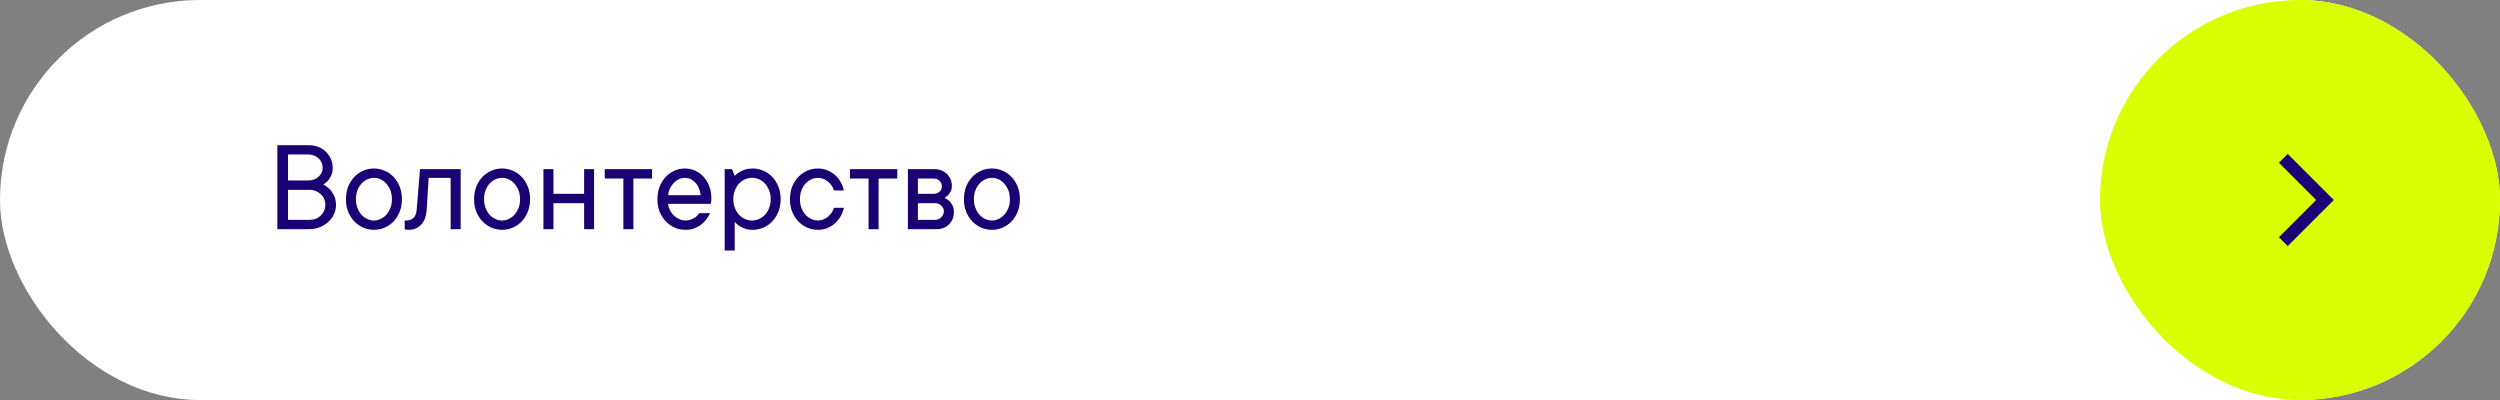 <?xml version="1.0" encoding="UTF-8"?> <svg xmlns="http://www.w3.org/2000/svg" width="300" height="48" viewBox="0 0 300 48" fill="none"><rect x="0" y="0" width="300" height="48" fill="#808080" stroke="none"/><rect x="-0" width="300" height="48" rx="24" fill="white"></rect><path d="M38.797 22.141C39.073 22.281 39.325 22.463 39.554 22.688C39.747 22.88 39.922 23.135 40.078 23.453C40.239 23.771 40.32 24.159 40.32 24.617C40.32 24.992 40.239 25.354 40.078 25.703C39.916 26.052 39.693 26.357 39.406 26.617C39.12 26.883 38.781 27.096 38.39 27.258C38 27.419 37.575 27.5 37.117 27.5L33.281 27.5L33.281 17.422L37.039 17.422C37.456 17.422 37.841 17.49 38.195 17.625C38.549 17.766 38.851 17.958 39.101 18.203C39.356 18.448 39.557 18.737 39.703 19.07C39.849 19.398 39.922 19.755 39.922 20.141C39.922 20.505 39.862 20.812 39.742 21.062C39.622 21.312 39.495 21.518 39.359 21.68C39.187 21.867 39 22.021 38.797 22.141ZM34.562 21.656L37.039 21.656C37.273 21.656 37.495 21.615 37.703 21.531C37.911 21.448 38.091 21.336 38.242 21.195C38.393 21.055 38.51 20.896 38.593 20.719C38.677 20.537 38.718 20.344 38.718 20.141C38.718 19.917 38.677 19.708 38.593 19.516C38.51 19.323 38.393 19.156 38.242 19.016C38.091 18.87 37.911 18.755 37.703 18.672C37.495 18.588 37.273 18.544 37.039 18.539L34.562 18.539L34.562 21.656ZM37.117 26.383C37.685 26.383 38.148 26.206 38.508 25.852C38.867 25.497 39.044 25.06 39.039 24.539C39.039 24.305 38.992 24.081 38.898 23.867C38.804 23.654 38.669 23.466 38.492 23.305C38.32 23.143 38.12 23.016 37.89 22.922C37.656 22.828 37.398 22.781 37.117 22.781L34.562 22.781L34.562 26.383L37.117 26.383ZM42.711 23.898C42.711 24.284 42.771 24.633 42.89 24.945C43.01 25.258 43.169 25.529 43.367 25.758C43.57 25.982 43.802 26.154 44.062 26.273C44.323 26.398 44.593 26.461 44.875 26.461C45.151 26.461 45.419 26.398 45.679 26.273C45.94 26.148 46.169 25.977 46.367 25.758C46.565 25.534 46.726 25.263 46.851 24.945C46.976 24.633 47.036 24.284 47.031 23.898C47.031 23.513 46.971 23.164 46.851 22.852C46.726 22.539 46.565 22.271 46.367 22.047C46.169 21.823 45.94 21.648 45.679 21.523C45.419 21.398 45.151 21.338 44.875 21.344C44.599 21.344 44.328 21.404 44.062 21.523C43.802 21.648 43.57 21.823 43.367 22.047C43.164 22.271 43.005 22.539 42.89 22.852C42.771 23.164 42.711 23.513 42.711 23.898ZM48.234 23.898C48.234 24.44 48.146 24.938 47.968 25.391C47.791 25.838 47.552 26.224 47.25 26.547C46.948 26.87 46.591 27.122 46.179 27.305C45.768 27.487 45.333 27.578 44.875 27.578C44.416 27.578 43.981 27.487 43.57 27.305C43.159 27.122 42.802 26.87 42.5 26.547C42.198 26.224 41.956 25.838 41.773 25.391C41.596 24.943 41.51 24.445 41.515 23.898C41.515 23.357 41.601 22.862 41.773 22.414C41.95 21.966 42.193 21.578 42.5 21.25C42.802 20.927 43.159 20.674 43.57 20.492C43.981 20.31 44.416 20.219 44.875 20.219C45.333 20.219 45.768 20.31 46.179 20.492C46.591 20.674 46.948 20.927 47.25 21.25C47.552 21.573 47.791 21.961 47.968 22.414C48.146 22.862 48.234 23.357 48.234 23.898ZM55.281 20.297L55.281 27.5L54.078 27.5L54.078 21.344L51.437 21.344L51.203 25.18C51.151 25.945 50.929 26.537 50.539 26.953C50.148 27.37 49.648 27.578 49.039 27.578C48.976 27.578 48.916 27.576 48.859 27.57C48.807 27.565 48.755 27.557 48.703 27.547C48.651 27.537 48.604 27.521 48.562 27.5L48.562 26.461L48.718 26.461C49.5 26.461 49.927 26.034 50 25.18L50.398 20.297L55.281 20.297ZM58.086 23.898C58.086 24.284 58.146 24.633 58.265 24.945C58.385 25.258 58.544 25.529 58.742 25.758C58.945 25.982 59.177 26.154 59.437 26.273C59.698 26.398 59.968 26.461 60.25 26.461C60.526 26.461 60.794 26.398 61.054 26.273C61.315 26.148 61.544 25.977 61.742 25.758C61.94 25.534 62.101 25.263 62.226 24.945C62.351 24.633 62.411 24.284 62.406 23.898C62.406 23.513 62.346 23.164 62.226 22.852C62.101 22.539 61.94 22.271 61.742 22.047C61.544 21.823 61.315 21.648 61.054 21.523C60.794 21.398 60.526 21.338 60.25 21.344C59.974 21.344 59.703 21.404 59.437 21.523C59.177 21.648 58.945 21.823 58.742 22.047C58.539 22.271 58.38 22.539 58.265 22.852C58.146 23.164 58.086 23.513 58.086 23.898ZM63.609 23.898C63.609 24.44 63.521 24.938 63.343 25.391C63.166 25.838 62.927 26.224 62.625 26.547C62.323 26.87 61.966 27.122 61.554 27.305C61.143 27.487 60.708 27.578 60.25 27.578C59.791 27.578 59.356 27.487 58.945 27.305C58.534 27.122 58.177 26.87 57.875 26.547C57.573 26.224 57.331 25.838 57.148 25.391C56.971 24.943 56.885 24.445 56.89 23.898C56.89 23.357 56.976 22.862 57.148 22.414C57.325 21.966 57.568 21.578 57.875 21.25C58.177 20.927 58.534 20.674 58.945 20.492C59.356 20.31 59.791 20.219 60.25 20.219C60.708 20.219 61.143 20.31 61.554 20.492C61.966 20.674 62.323 20.927 62.625 21.25C62.927 21.573 63.166 21.961 63.343 22.414C63.521 22.862 63.609 23.357 63.609 23.898ZM71.289 20.297L71.289 27.5L70.094 27.5L70.094 24.383L66.414 24.383L66.414 27.5L65.211 27.5L65.211 20.297L66.414 20.297L66.414 23.258L70.094 23.258L70.094 20.297L71.289 20.297ZM72.57 20.297L78.25 20.297L78.25 21.422L76.008 21.422L76.008 27.5L74.804 27.5L74.804 21.422L72.57 21.422L72.57 20.297ZM85.211 25.578C85.091 25.833 84.94 26.083 84.758 26.328C84.575 26.573 84.362 26.787 84.117 26.969C83.872 27.151 83.596 27.299 83.289 27.414C82.981 27.529 82.635 27.583 82.25 27.578C81.791 27.578 81.356 27.487 80.945 27.305C80.534 27.122 80.177 26.87 79.875 26.547C79.573 26.224 79.331 25.838 79.148 25.391C78.971 24.943 78.885 24.445 78.89 23.898C78.89 23.357 78.976 22.862 79.148 22.414C79.325 21.966 79.565 21.578 79.867 21.25C80.164 20.927 80.513 20.674 80.914 20.492C81.315 20.31 81.734 20.219 82.172 20.219C82.609 20.219 83.021 20.305 83.406 20.477C83.797 20.648 84.135 20.891 84.422 21.203C84.708 21.516 84.937 21.896 85.109 22.344C85.281 22.787 85.367 23.279 85.367 23.82C85.367 23.924 85.362 24.016 85.351 24.094C85.341 24.167 85.331 24.229 85.32 24.281C85.31 24.344 85.299 24.404 85.289 24.461L80.172 24.461C80.192 24.716 80.263 24.966 80.383 25.211C80.508 25.456 80.664 25.669 80.851 25.852C81.039 26.034 81.255 26.18 81.5 26.289C81.745 26.404 81.995 26.461 82.25 26.461C82.474 26.461 82.674 26.43 82.851 26.367C83.028 26.305 83.187 26.229 83.328 26.141C83.474 26.057 83.594 25.963 83.687 25.859C83.781 25.76 83.862 25.667 83.929 25.578L85.211 25.578ZM82.172 21.344C81.927 21.344 81.692 21.396 81.469 21.5C81.25 21.604 81.052 21.747 80.875 21.93C80.692 22.112 80.539 22.331 80.414 22.586C80.289 22.841 80.208 23.12 80.172 23.422L84.086 23.422C84.002 22.781 83.781 22.273 83.422 21.898C83.067 21.529 82.651 21.344 82.172 21.344ZM88 23.898C88 24.284 88.062 24.633 88.187 24.945C88.312 25.258 88.474 25.529 88.672 25.758C88.875 25.982 89.112 26.154 89.383 26.273C89.653 26.398 89.94 26.461 90.242 26.461C90.539 26.461 90.825 26.398 91.101 26.273C91.372 26.148 91.609 25.977 91.812 25.758C92.015 25.534 92.177 25.263 92.297 24.945C92.422 24.633 92.484 24.284 92.484 23.898C92.484 23.513 92.422 23.164 92.297 22.852C92.172 22.539 92.01 22.271 91.812 22.047C91.609 21.823 91.372 21.648 91.101 21.523C90.831 21.398 90.544 21.338 90.242 21.344C89.945 21.344 89.659 21.404 89.383 21.523C89.112 21.648 88.875 21.823 88.672 22.047C88.469 22.271 88.307 22.539 88.187 22.852C88.062 23.164 88 23.513 88 23.898ZM88.164 21.102C88.315 20.94 88.495 20.797 88.703 20.672C88.885 20.552 89.109 20.448 89.375 20.359C89.64 20.271 89.956 20.224 90.32 20.219C90.778 20.219 91.213 20.31 91.625 20.492C92.036 20.674 92.393 20.927 92.695 21.25C92.997 21.573 93.237 21.961 93.414 22.414C93.591 22.862 93.679 23.357 93.679 23.898C93.679 24.44 93.591 24.938 93.414 25.391C93.237 25.838 92.997 26.224 92.695 26.547C92.393 26.87 92.036 27.122 91.625 27.305C91.213 27.487 90.778 27.578 90.32 27.578C89.956 27.578 89.64 27.529 89.375 27.43C89.109 27.331 88.885 27.221 88.703 27.102C88.489 26.961 88.31 26.799 88.164 26.617L88.164 30.062L86.961 30.062L86.961 20.297L87.844 20.297L88.164 21.102ZM98.156 21.344C97.88 21.344 97.609 21.404 97.344 21.523C97.083 21.648 96.851 21.823 96.648 22.047C96.445 22.271 96.286 22.539 96.172 22.852C96.052 23.164 95.992 23.513 95.992 23.898C95.992 24.284 96.052 24.633 96.172 24.945C96.291 25.258 96.45 25.529 96.648 25.758C96.851 25.982 97.083 26.154 97.344 26.273C97.604 26.398 97.875 26.461 98.156 26.461C98.39 26.461 98.612 26.417 98.82 26.328C99.028 26.245 99.213 26.133 99.375 25.992C99.541 25.852 99.685 25.693 99.804 25.516C99.924 25.333 100.015 25.141 100.078 24.938L101.273 24.938C101.19 25.302 101.057 25.643 100.875 25.961C100.692 26.279 100.466 26.56 100.195 26.805C99.924 27.044 99.614 27.234 99.265 27.375C98.916 27.516 98.547 27.583 98.156 27.578C97.698 27.578 97.263 27.487 96.851 27.305C96.44 27.122 96.083 26.87 95.781 26.547C95.479 26.224 95.237 25.838 95.054 25.391C94.877 24.943 94.791 24.445 94.797 23.898C94.797 23.357 94.883 22.862 95.054 22.414C95.231 21.966 95.474 21.578 95.781 21.25C96.083 20.927 96.44 20.674 96.851 20.492C97.263 20.31 97.698 20.219 98.156 20.219C98.552 20.219 98.922 20.289 99.265 20.43C99.614 20.57 99.924 20.758 100.195 20.992C100.466 21.232 100.692 21.513 100.875 21.836C101.057 22.154 101.19 22.495 101.273 22.859L100.078 22.859C100.015 22.656 99.924 22.463 99.804 22.281C99.685 22.099 99.541 21.94 99.375 21.805C99.208 21.664 99.023 21.552 98.82 21.469C98.612 21.385 98.39 21.344 98.156 21.344ZM101.992 20.297L107.672 20.297L107.672 21.422L105.429 21.422L105.429 27.5L104.226 27.5L104.226 21.422L101.992 21.422L101.992 20.297ZM113.343 23.742C113.547 23.836 113.734 23.958 113.906 24.109C114.047 24.24 114.174 24.412 114.289 24.625C114.409 24.833 114.468 25.099 114.468 25.422C114.468 26.031 114.273 26.531 113.883 26.922C113.492 27.307 112.992 27.5 112.383 27.5L108.945 27.5L108.945 20.297L112.148 20.297C112.445 20.297 112.721 20.349 112.976 20.453C113.232 20.552 113.45 20.693 113.633 20.875C113.815 21.057 113.958 21.271 114.062 21.516C114.172 21.76 114.226 22.021 114.226 22.297C114.226 22.562 114.179 22.784 114.086 22.961C113.997 23.138 113.896 23.287 113.781 23.406C113.651 23.537 113.505 23.648 113.343 23.742ZM110.148 21.422L110.148 23.258L111.984 23.258C112.302 23.258 112.554 23.174 112.742 23.008C112.929 22.836 113.023 22.628 113.023 22.383C113.023 22.107 112.929 21.878 112.742 21.695C112.56 21.513 112.307 21.422 111.984 21.422L110.148 21.422ZM112.226 26.383C112.502 26.383 112.745 26.279 112.953 26.07C113.161 25.862 113.265 25.62 113.265 25.344C113.265 25.224 113.239 25.107 113.187 24.992C113.135 24.872 113.06 24.768 112.961 24.68C112.867 24.586 112.755 24.513 112.625 24.461C112.5 24.409 112.367 24.383 112.226 24.383L110.148 24.383L110.148 26.383L112.226 26.383ZM116.867 23.898C116.867 24.284 116.927 24.633 117.047 24.945C117.166 25.258 117.325 25.529 117.523 25.758C117.726 25.982 117.958 26.154 118.218 26.273C118.479 26.398 118.75 26.461 119.031 26.461C119.307 26.461 119.575 26.398 119.836 26.273C120.096 26.148 120.325 25.977 120.523 25.758C120.721 25.534 120.883 25.263 121.008 24.945C121.133 24.633 121.192 24.284 121.187 23.898C121.187 23.513 121.127 23.164 121.008 22.852C120.883 22.539 120.721 22.271 120.523 22.047C120.325 21.823 120.096 21.648 119.836 21.523C119.575 21.398 119.307 21.338 119.031 21.344C118.755 21.344 118.484 21.404 118.218 21.523C117.958 21.648 117.726 21.823 117.523 22.047C117.32 22.271 117.161 22.539 117.047 22.852C116.927 23.164 116.867 23.513 116.867 23.898ZM122.39 23.898C122.39 24.44 122.302 24.938 122.125 25.391C121.948 25.838 121.708 26.224 121.406 26.547C121.104 26.87 120.747 27.122 120.336 27.305C119.924 27.487 119.489 27.578 119.031 27.578C118.573 27.578 118.138 27.487 117.726 27.305C117.315 27.122 116.958 26.87 116.656 26.547C116.354 26.224 116.112 25.838 115.929 25.391C115.752 24.943 115.666 24.445 115.672 23.898C115.672 23.357 115.758 22.862 115.929 22.414C116.107 21.966 116.349 21.578 116.656 21.25C116.958 20.927 117.315 20.674 117.726 20.492C118.138 20.31 118.573 20.219 119.031 20.219C119.489 20.219 119.924 20.31 120.336 20.492C120.747 20.674 121.104 20.927 121.406 21.25C121.708 21.573 121.948 21.961 122.125 22.414C122.302 22.862 122.39 23.357 122.39 23.898Z" fill="#1A0274"></path><rect x="252" y="0" width="48" height="48" rx="24" fill="#DAFF02"></rect><path d="M274 19L279 24L274 29" stroke="#1A0274" stroke-width="1.5"></path></svg> 